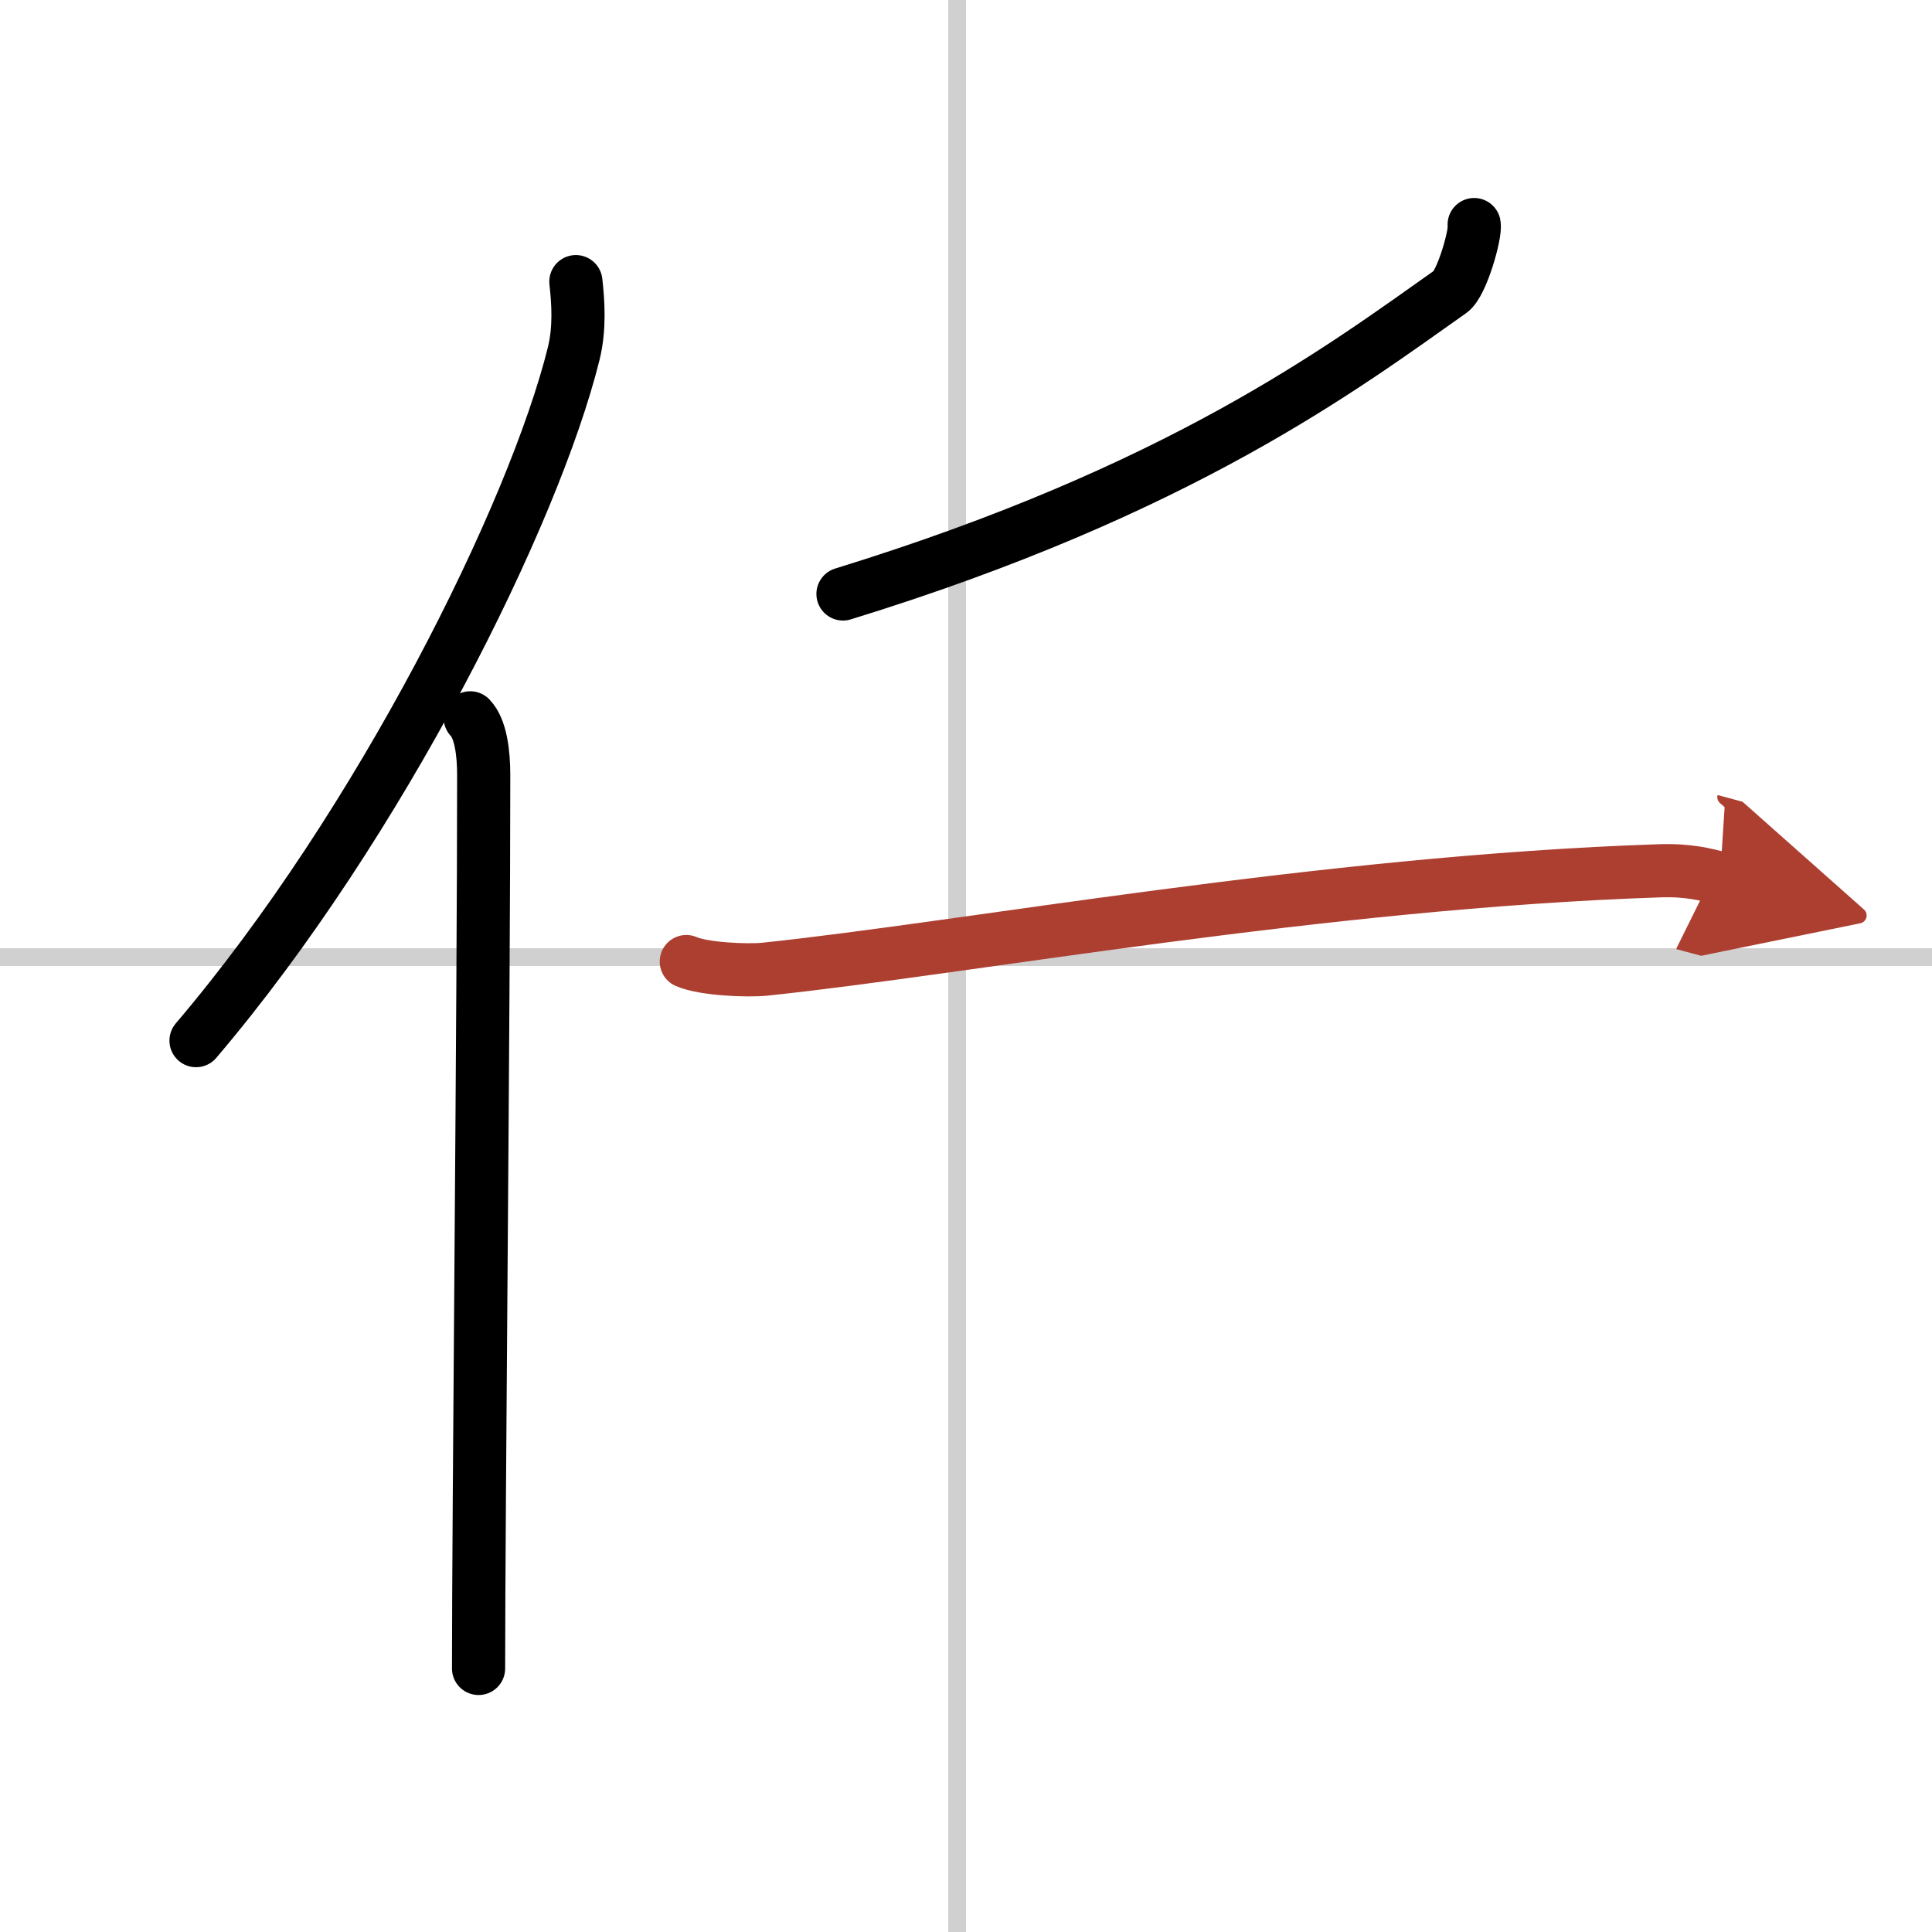 <svg width="400" height="400" viewBox="0 0 109 109" xmlns="http://www.w3.org/2000/svg"><defs><marker id="a" markerWidth="4" orient="auto" refX="1" refY="5" viewBox="0 0 10 10"><polyline points="0 0 10 5 0 10 1 5" fill="#ad3f31" stroke="#ad3f31"/></marker></defs><g fill="none" stroke="#000" stroke-linecap="round" stroke-linejoin="round" stroke-width="3"><rect width="100%" height="100%" fill="#fff" stroke="#fff"/><line x1="54" x2="54" y2="109" stroke="#d0d0d0" stroke-width="1"/><line x2="109" y1="54" y2="54" stroke="#d0d0d0" stroke-width="1"/><path d="m32.49 15.89c0.13 1.16 0.23 2.62-0.12 4.05-2.24 9.04-10.89 26.52-21.31 38.77"/><path d="m26.53 40.5c0.59 0.61 0.76 1.97 0.76 3.23 0 13.02-0.29 41.65-0.29 50.4"/><path d="m83.17 12.67c0.1 0.51-0.69 3.33-1.33 3.78-6.09 4.3-15.22 11.19-34.28 17.06"/><path d="m38.72 54.25c0.98 0.43 3.45 0.53 4.43 0.43 11.39-1.19 31.42-4.91 50.44-5.55 1.64-0.06 2.63 0.2 3.45 0.42" marker-end="url(#a)" stroke="#ad3f31"/></g></svg>
